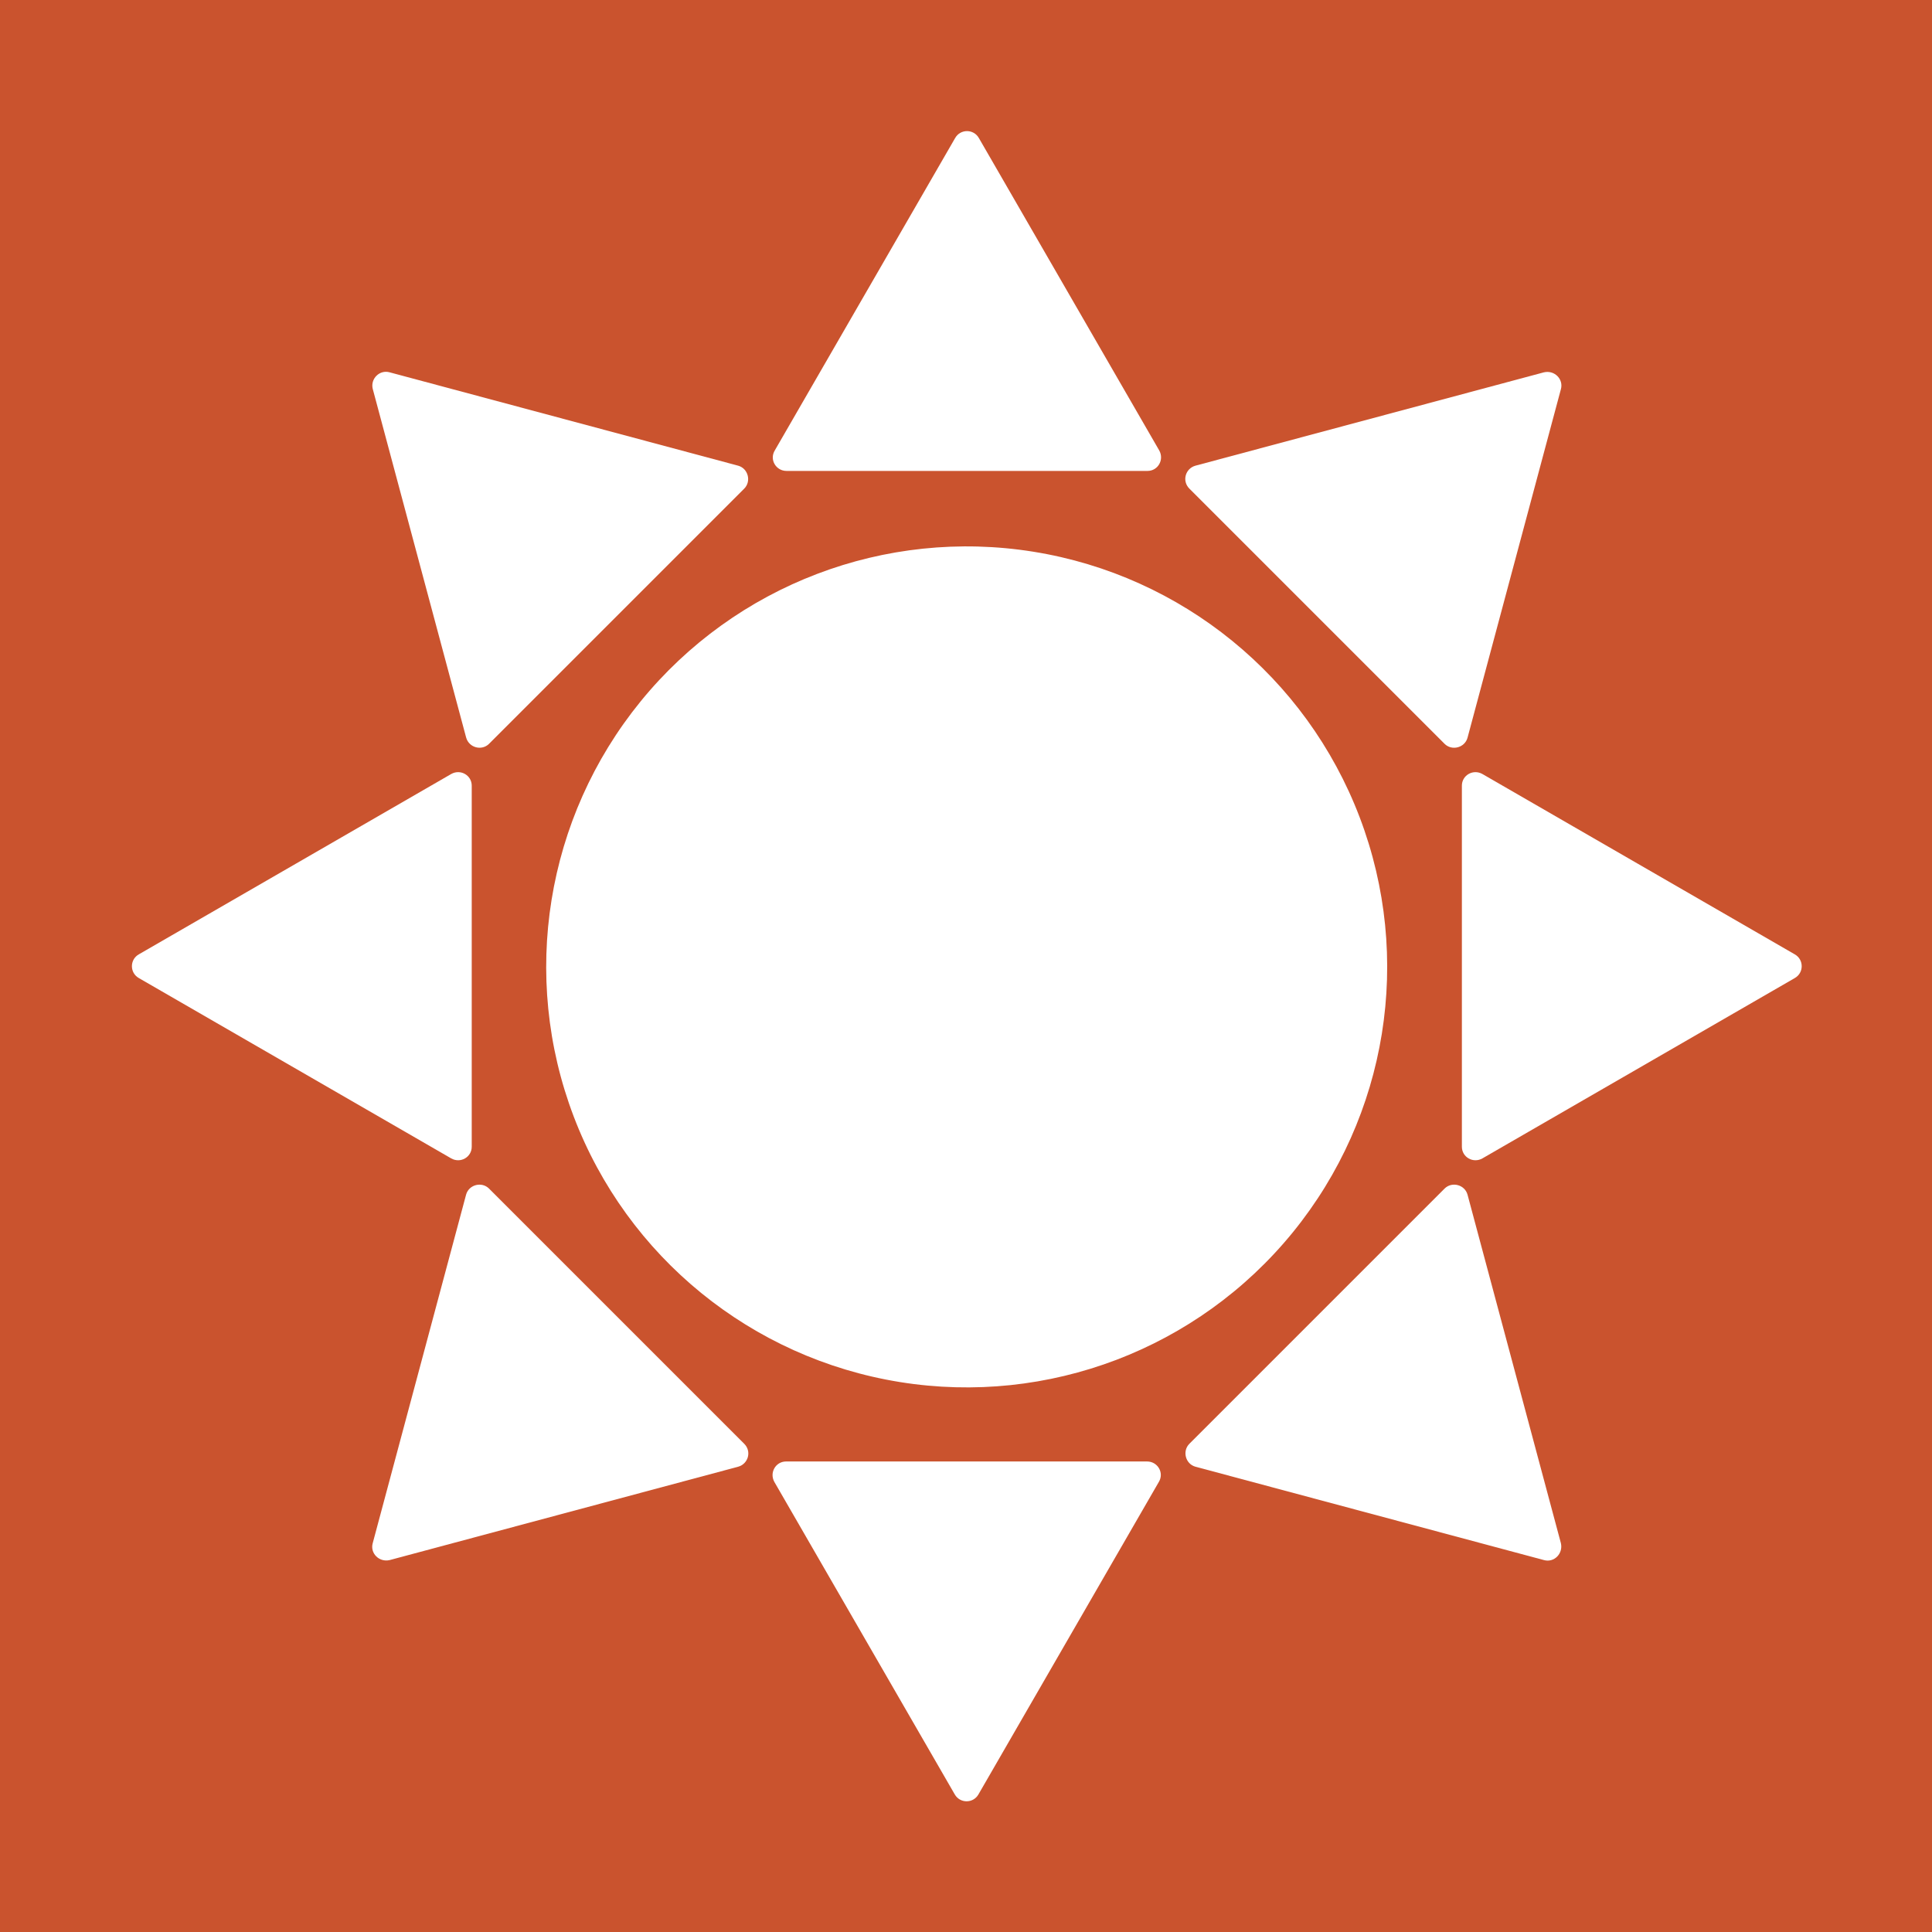 <?xml version="1.0" encoding="utf-8"?>
<!-- Generator: $$$/GeneralStr/196=Adobe Illustrator 27.6.0, SVG Export Plug-In . SVG Version: 6.00 Build 0)  -->
<svg version="1.1" id="Calque_1" xmlns="http://www.w3.org/2000/svg" xmlns:xlink="http://www.w3.org/1999/xlink" x="0px" y="0px"
	 viewBox="0 0 48 48" style="enable-background:new 0 0 48 48;" xml:space="preserve">
<style type="text/css">
	.st0{fill:#EBA53A;}
	.st1{fill:#1E5E93;}
	.st2{fill:#CA532E;}
	.st3{fill:#FFFAF3;}
	.st4{fill:#FFFFFF;}
	.st5{fill:#5A303D;}
	.st6{fill:#2A313B;}
	.st7{fill:none;stroke:#303031;stroke-miterlimit:10;}
</style>
<g>
	<rect x="-0.98" y="-1" class="st2" width="50" height="50"/>
</g>
<g>
	
		<ellipse transform="matrix(0.159 -0.987 0.987 0.159 -3.49 43.914)" class="st4" cx="24.02" cy="24" rx="10.45" ry="10.45"/>
	<g>
		<path class="st4" d="M19.54,11.7h8.97c0.26,0,0.42-0.28,0.29-0.51l-4.48-7.76c-0.13-0.23-0.46-0.23-0.59,0l-4.48,7.76
			C19.11,11.42,19.28,11.7,19.54,11.7z"/>
		<path class="st4" d="M28.5,36.31h-8.97c-0.26,0-0.42,0.28-0.29,0.51l4.48,7.76c0.13,0.23,0.46,0.23,0.59,0l4.48-7.76
			C28.93,36.59,28.76,36.31,28.5,36.31z"/>
	</g>
	<g>
		<path class="st4" d="M12.15,18.48l6.34-6.34c0.18-0.18,0.1-0.5-0.15-0.57L9.68,9.25C9.43,9.18,9.2,9.41,9.26,9.66l2.32,8.66
			C11.65,18.58,11.97,18.66,12.15,18.48z"/>
		<path class="st4" d="M35.89,29.53l-6.34,6.34c-0.18,0.18-0.1,0.5,0.15,0.57l8.66,2.32c0.25,0.07,0.48-0.16,0.42-0.42l-2.32-8.66
			C36.39,29.43,36.07,29.35,35.89,29.53z"/>
	</g>
	<g>
		<path class="st4" d="M11.72,28.49v-8.97c0-0.26-0.28-0.42-0.51-0.29l-7.76,4.48c-0.23,0.13-0.23,0.46,0,0.59l7.76,4.48
			C11.44,28.91,11.72,28.75,11.72,28.49z"/>
		<path class="st4" d="M36.32,19.52v8.97c0,0.26,0.28,0.42,0.51,0.29l7.76-4.48c0.23-0.13,0.23-0.46,0-0.59l-7.76-4.48
			C36.6,19.1,36.32,19.26,36.32,19.52z"/>
	</g>
	<g>
		<path class="st4" d="M18.49,35.87l-6.34-6.34c-0.18-0.18-0.5-0.1-0.57,0.15l-2.32,8.66c-0.07,0.25,0.16,0.48,0.42,0.42l8.66-2.32
			C18.59,36.37,18.68,36.06,18.49,35.87z"/>
		<path class="st4" d="M29.55,12.14l6.34,6.34c0.18,0.18,0.5,0.1,0.57-0.15l2.32-8.66c0.07-0.25-0.16-0.48-0.42-0.42l-8.66,2.32
			C29.45,11.64,29.36,11.95,29.55,12.14z"/>
	</g>
</g>
</svg>
